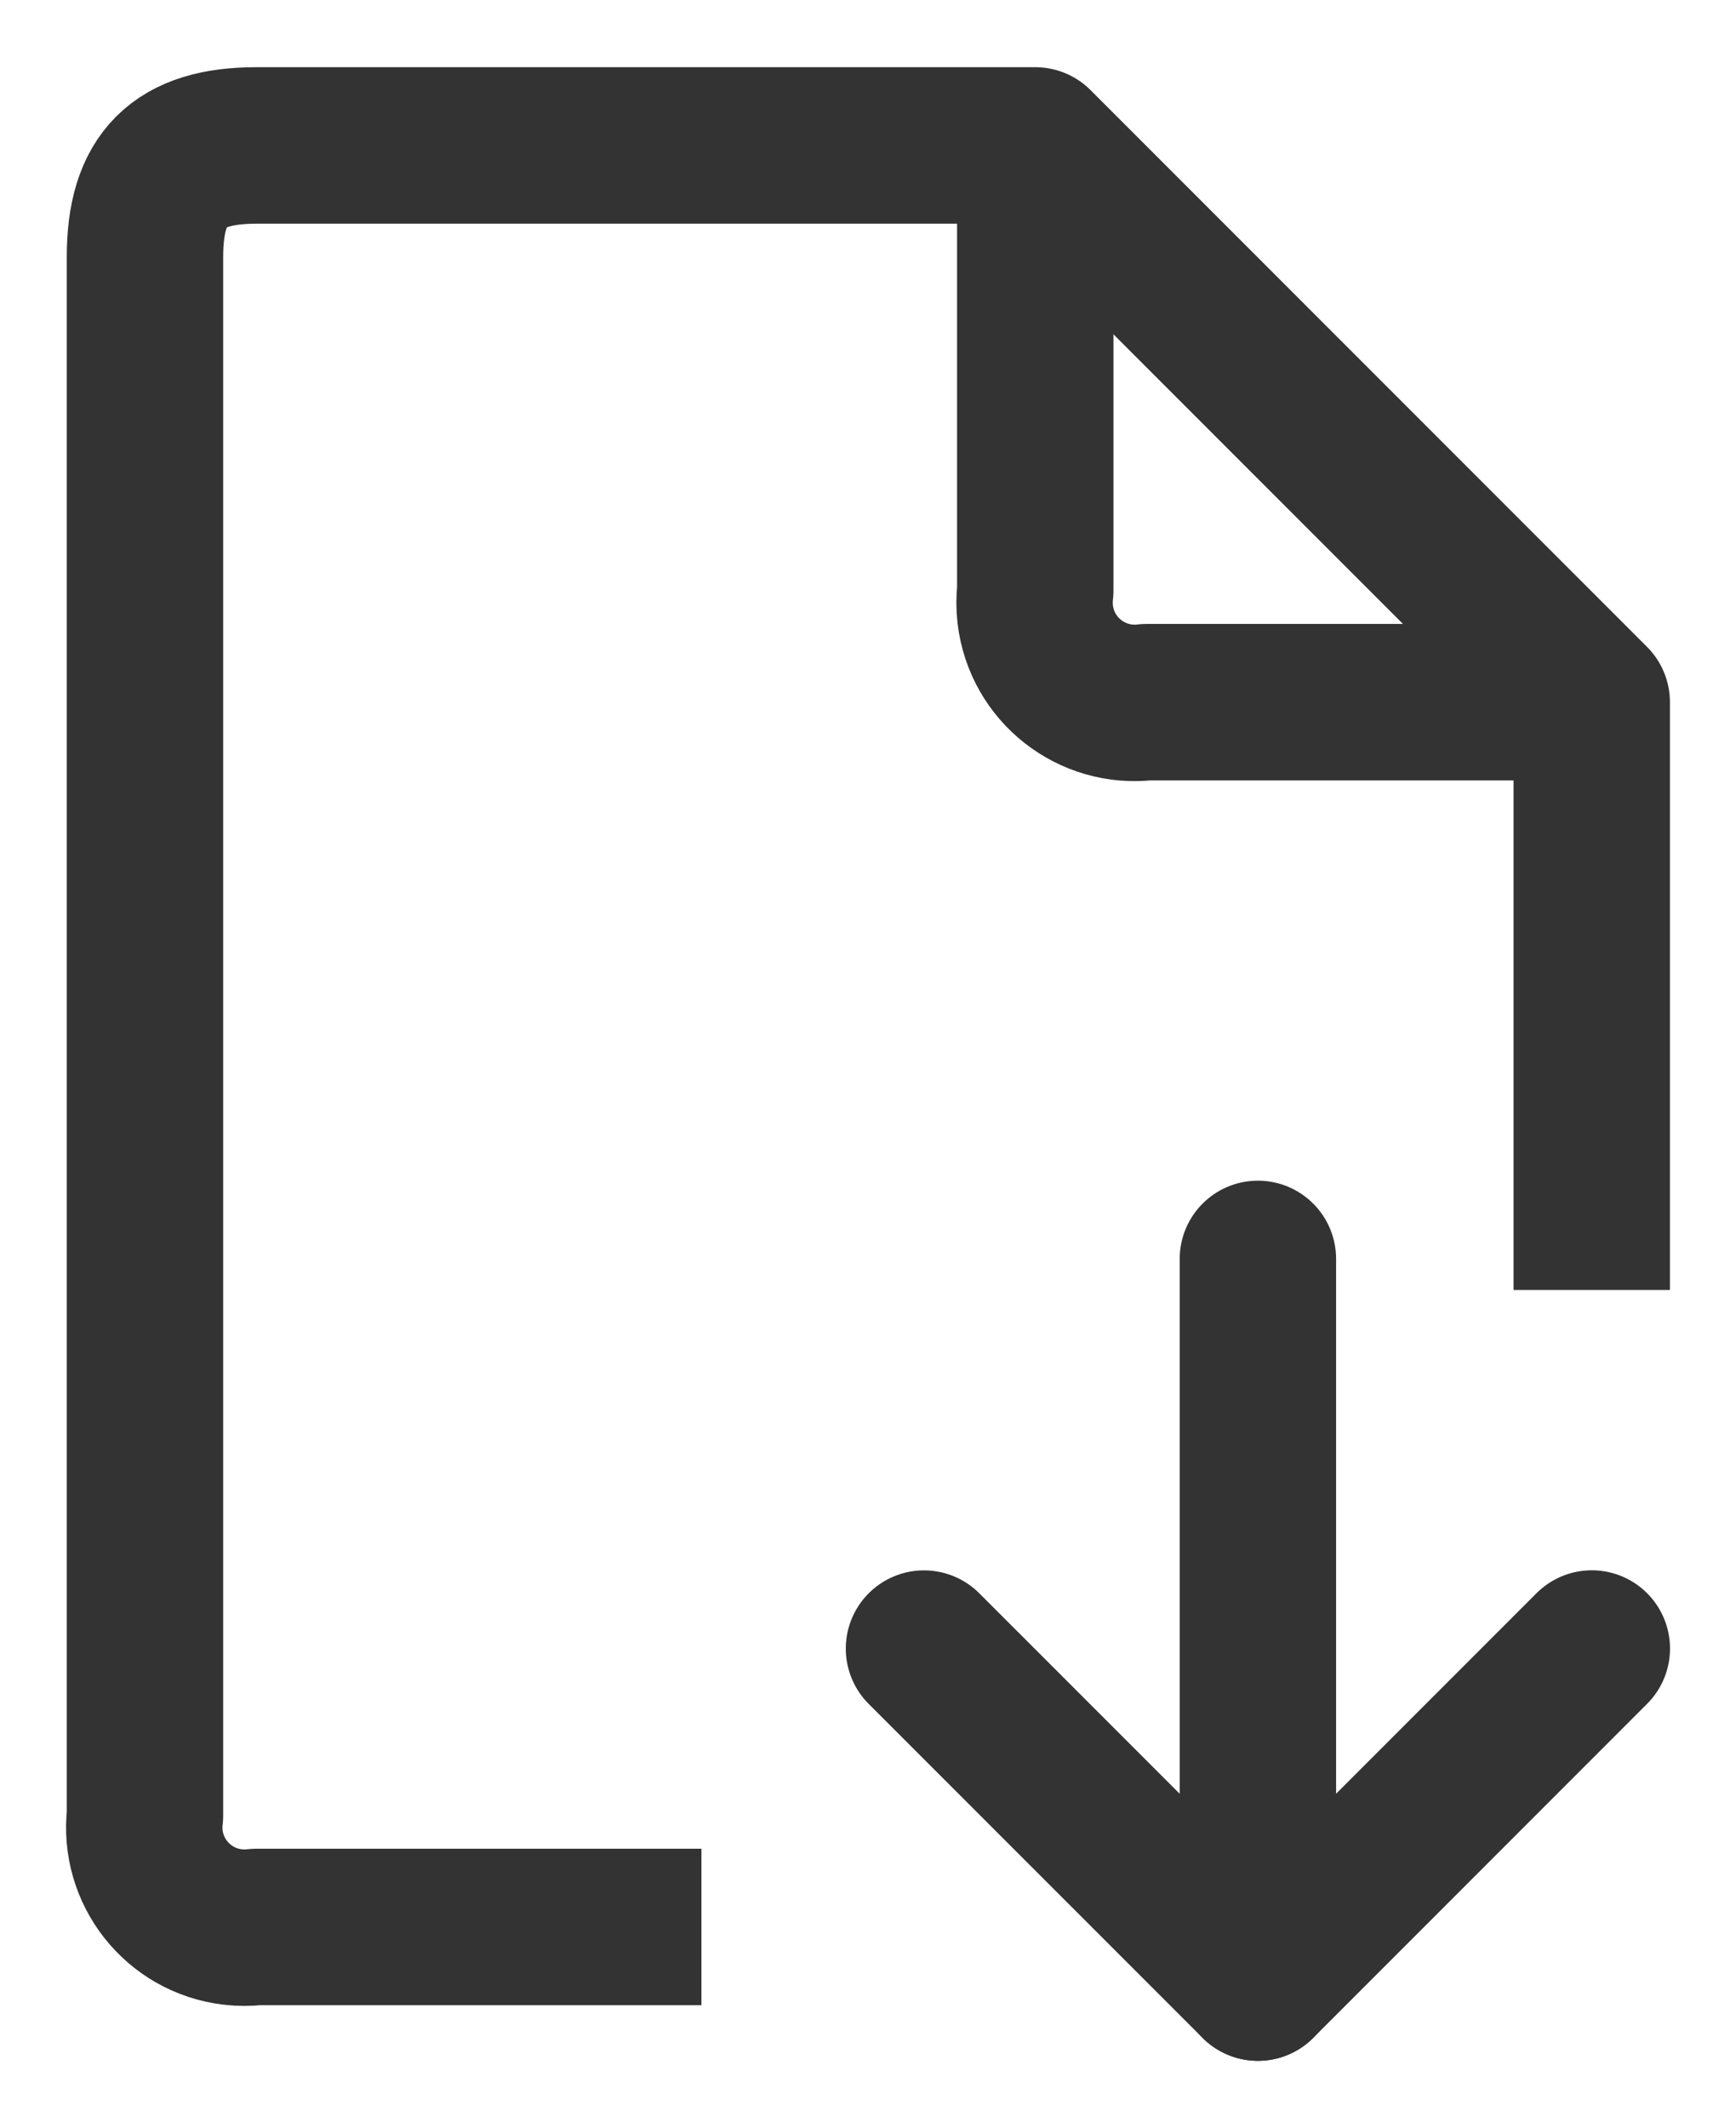 <?xml version="1.0" encoding="UTF-8"?>
<svg id="_ÎÓÈ_1" data-name="—ÎÓÈ_1" xmlns="http://www.w3.org/2000/svg" viewBox="0 0 222 272">
  <defs>
    <style>
      .cls-1 {
        stroke: #333;
        stroke-linecap: round;
        stroke-miterlimit: 10;
      }

      .cls-1, .cls-2 {
        fill: none;
        stroke-width: 20px;
      }

      .cls-2 {
        stroke: #333;
        stroke-linejoin: round;
      }
    </style>
  </defs>
  <g id="Group_257" data-name="Group 257">
    <line id="Line_490" data-name="Line 490" class="cls-1" x1="160.86" y1="253.41" x2="118.16" y2="210.72"/>
    <path id="Path_656" data-name="Path 656" class="cls-1" d="M160.86,253.41l42.7-42.7"/>
  </g>
  <line id="Line_491" data-name="Line 491" class="cls-1" x1="160.86" y1="246.65" x2="160.86" y2="160.91"/>
  <g id="Group_258" data-name="Group 258">
    <path id="Path_657" data-name="Path 657" class="cls-2" d="M203.55,164.88v-75.13L132.39,18.59H32.77c-9.96,0-14.23,4.27-14.23,14.23v199.25c-.84,7.02,4.18,13.4,11.2,14.23,1.01.12,2.02.12,3.03,0h56.93"/>
    <path id="Path_658" data-name="Path 658" class="cls-2" d="M203.55,89.75h-56.93c-7.02.84-13.4-4.18-14.23-11.21-.12-1-.12-2.02,0-3.03V18.59"/>
  </g>
</svg>